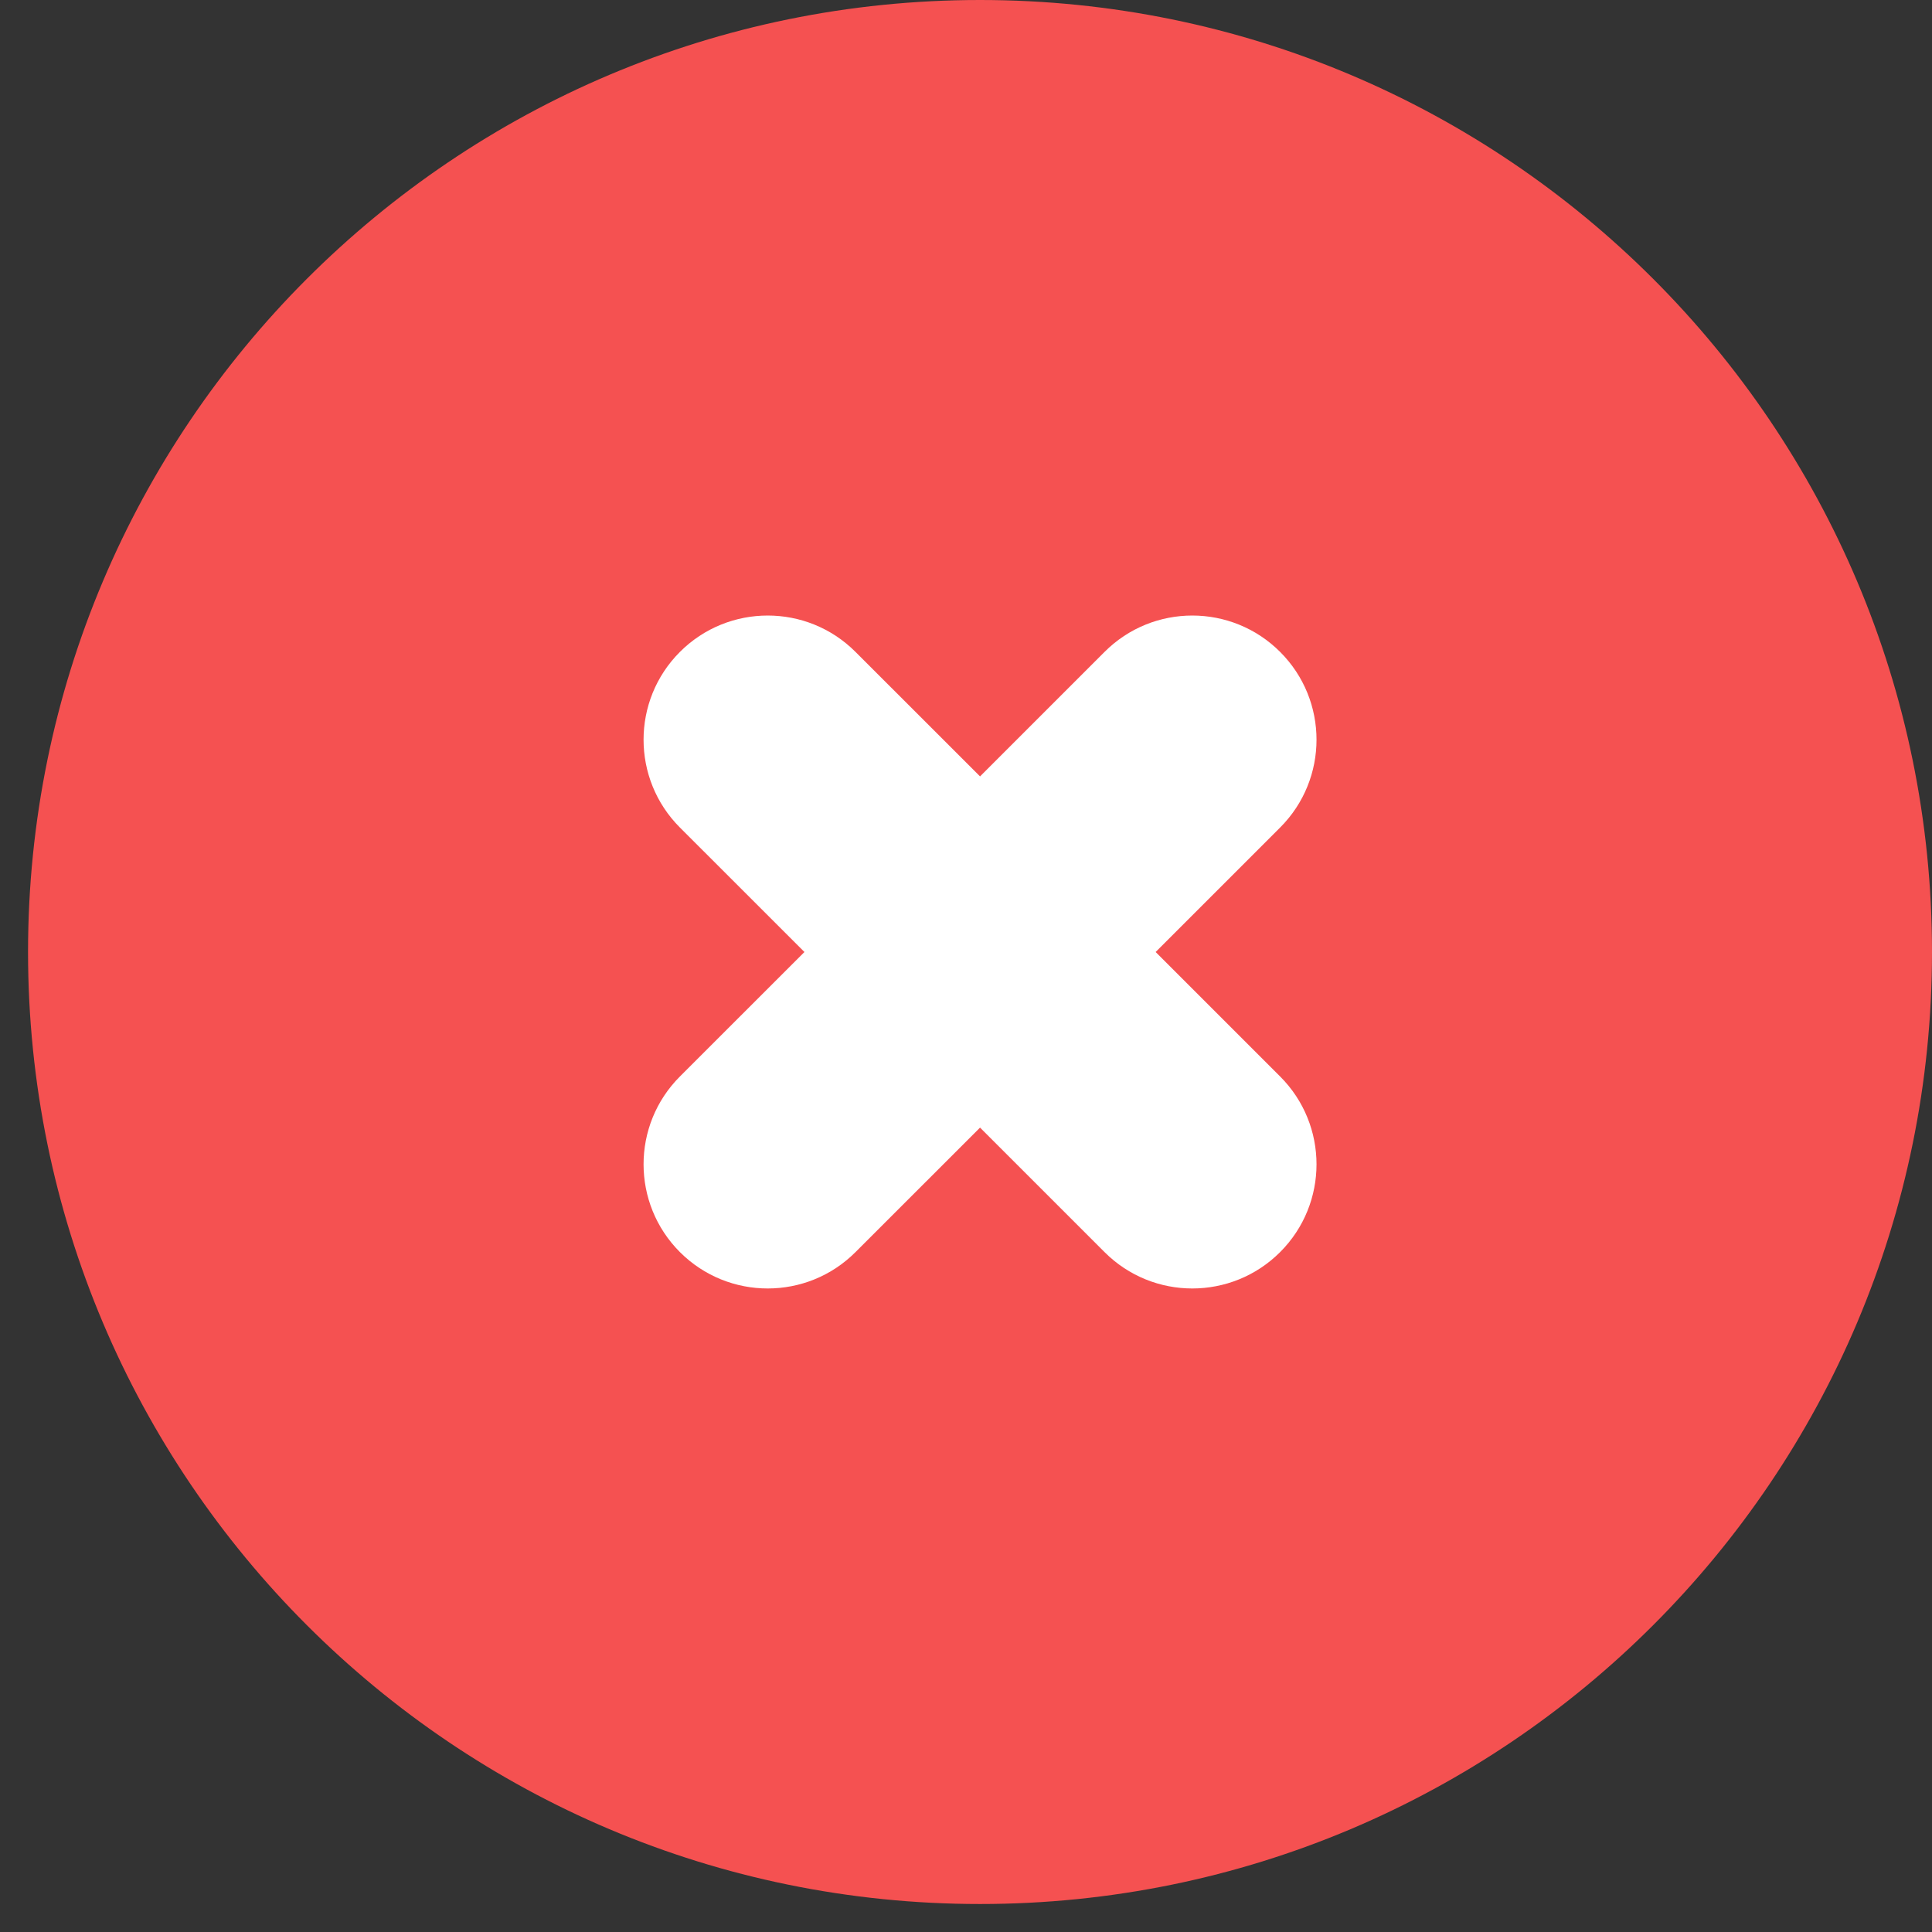 <svg xmlns="http://www.w3.org/2000/svg" width="37" height="37" viewBox="0 0 37 37" fill="none"><rect x="0" y="0" width="37" height="37" fill="#333333" stroke="none"/><path d="M18.768 36.464C28.837 36.464 37 28.301 37 18.232C37 8.163 28.837 0 18.768 0C8.699 0 0.537 8.163 0.537 18.232C0.537 28.301 8.699 36.464 18.768 36.464Z" fill="#F55151"></path><path d="M22.132 18.232L24.516 15.848C25.445 14.919 25.445 13.413 24.516 12.485C23.587 11.556 22.081 11.556 21.153 12.485L18.769 14.869L16.384 12.485C15.456 11.556 13.95 11.556 13.021 12.485C12.093 13.413 12.093 14.919 13.021 15.848L15.406 18.232L13.021 20.616C12.093 21.545 12.093 23.05 13.021 23.979C13.95 24.908 15.456 24.908 16.384 23.979L18.769 21.595L21.153 23.979C22.081 24.908 23.587 24.908 24.516 23.979C25.445 23.05 25.445 21.545 24.516 20.616L22.132 18.232Z" fill="white"></path></svg>